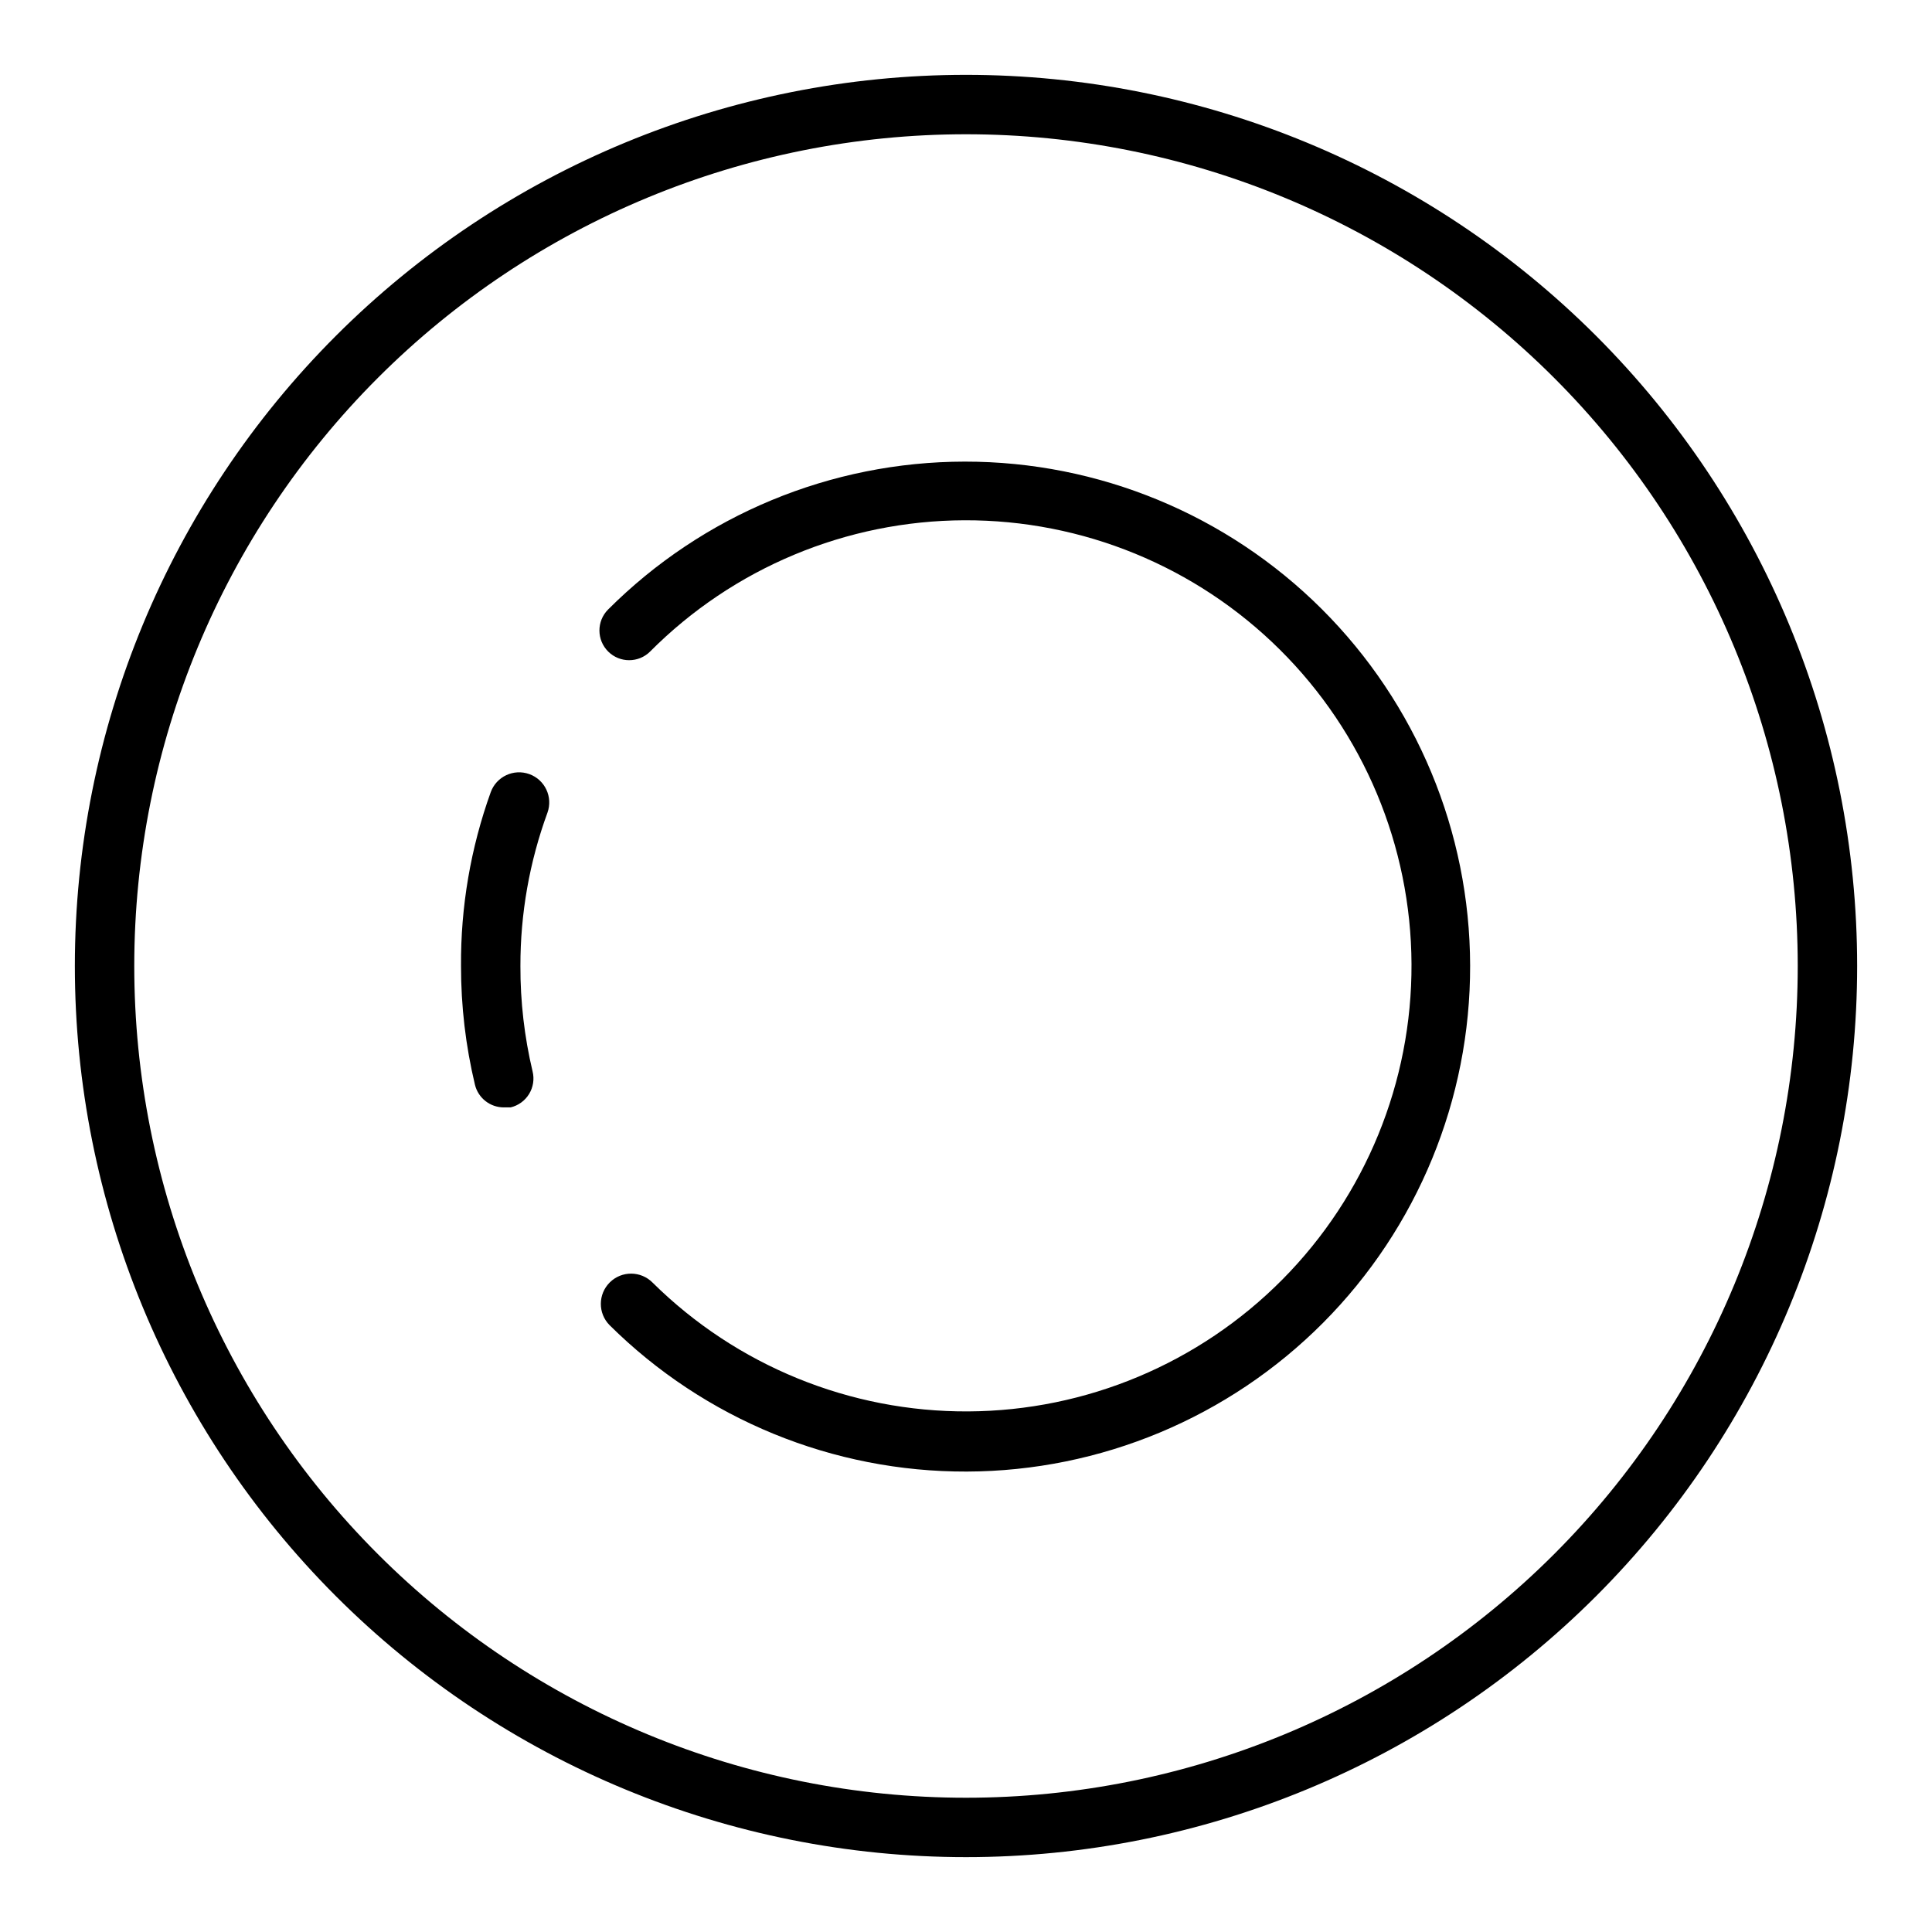 <?xml version="1.0" encoding="UTF-8"?>
<!-- Uploaded to: SVG Repo, www.svgrepo.com, Generator: SVG Repo Mixer Tools -->
<svg fill="#000000" width="800px" height="800px" version="1.1" viewBox="144 144 512 512" xmlns="http://www.w3.org/2000/svg">
 <g>
  <path d="m400 636.16c62.633 0 122.7-24.883 166.99-69.172 44.289-44.289 69.172-104.36 69.172-166.99 0-62.637-24.883-122.7-69.172-166.99-44.289-44.289-104.36-69.172-166.99-69.172-62.637 0-122.7 24.883-166.99 69.172-44.289 44.289-69.172 104.36-69.172 166.99 0 62.633 24.883 122.7 69.172 166.99 44.289 44.289 104.36 69.172 166.99 69.172zm0-456.58c58.457 0 114.52 23.223 155.86 64.559 41.336 41.336 64.559 97.398 64.559 155.86 0 58.457-23.223 114.52-64.559 155.86-41.336 41.336-97.398 64.559-155.86 64.559-58.461 0-114.52-23.223-155.86-64.559-41.336-41.336-64.559-97.398-64.559-155.86 0-58.461 23.223-114.52 64.559-155.86s97.398-64.559 155.86-64.559z"/>
  <path d="m316.24 316.71c22.066-22.195 52.047-34.723 83.344-34.832 31.301-0.105 61.359 12.219 83.578 34.27 22.215 22.047 34.77 52.012 34.902 83.312 0.133 31.297-12.168 61.371-34.195 83.605-22.031 22.234-51.984 34.812-83.285 34.973-31.297 0.16-61.379-12.113-83.633-34.125-3.109-3.152-8.184-3.188-11.336-0.078-3.152 3.109-3.188 8.184-0.078 11.336 25.176 24.973 59.234 38.93 94.695 38.809 35.461-0.121 69.426-14.312 94.434-39.457 25.004-25.145 39.008-59.184 38.934-94.645-0.074-35.461-14.219-69.441-39.328-94.484-25.109-25.039-59.133-39.09-94.594-39.062-35.461 0.027-69.461 14.125-94.535 39.203-3.066 3.086-3.047 8.074 0.039 11.137 3.086 3.066 8.074 3.047 11.141-0.039z"/>
  <path d="m277.51 437.47h1.812-0.004c2.039-0.484 3.801-1.762 4.894-3.551 1.094-1.789 1.43-3.938 0.93-5.973-2.176-9.156-3.258-18.535-3.227-27.945-0.023-13.859 2.402-27.609 7.164-40.621 1.5-4.152-0.648-8.734-4.801-10.234s-8.734 0.652-10.234 4.801c-5.312 14.77-7.981 30.359-7.871 46.055-0.012 10.602 1.23 21.172 3.699 31.488 0.867 3.512 4.016 5.977 7.637 5.981z"/>
 </g>
</svg>